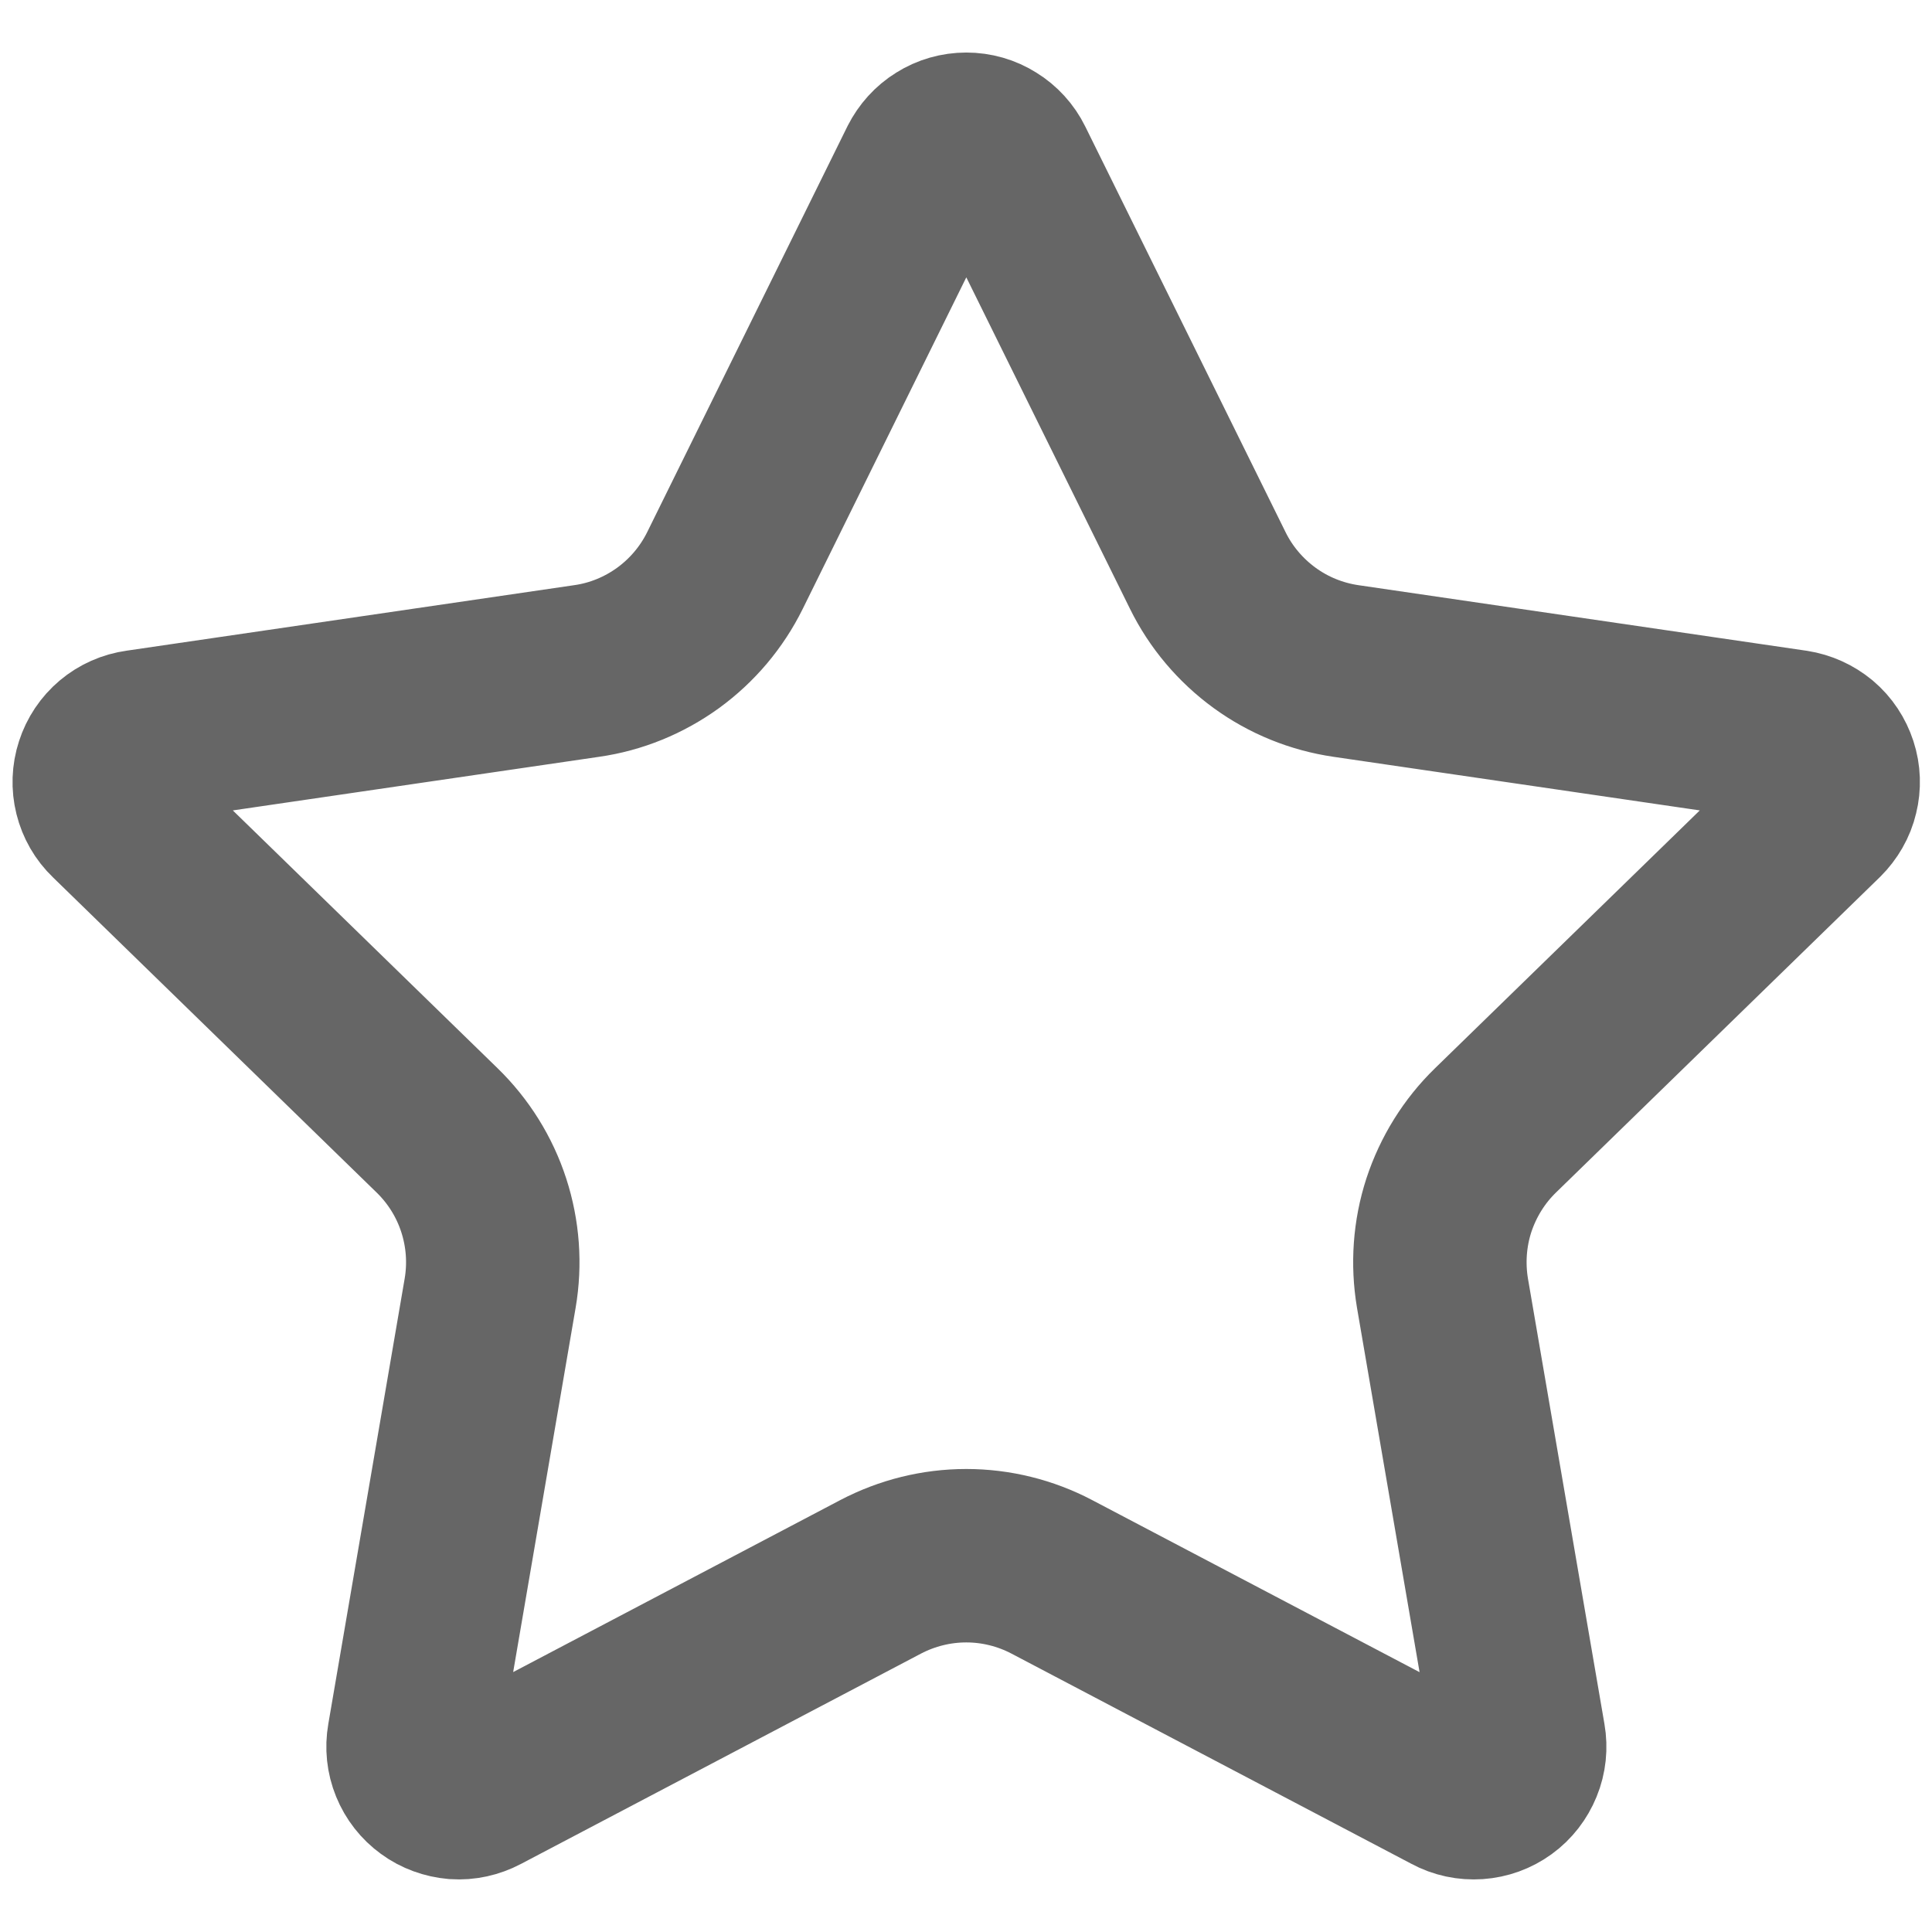 <svg xmlns="http://www.w3.org/2000/svg" width="13" height="13" viewBox="0 0 13 13" fill="none"><path d="M6.225 1.109C6.251 1.058 6.29 1.014 6.339 0.984C6.388 0.953 6.444 0.937 6.502 0.937C6.56 0.937 6.616 0.953 6.665 0.984C6.714 1.014 6.754 1.058 6.779 1.109L8.127 3.839C8.215 4.018 8.347 4.174 8.509 4.292C8.671 4.41 8.859 4.486 9.057 4.515L12.071 4.956C12.128 4.965 12.181 4.989 12.226 5.026C12.27 5.063 12.302 5.112 12.32 5.167C12.338 5.222 12.34 5.28 12.326 5.336C12.313 5.392 12.283 5.443 12.242 5.484L10.063 7.606C9.919 7.746 9.812 7.919 9.749 8.11C9.687 8.301 9.673 8.504 9.706 8.701L10.221 11.7C10.231 11.757 10.225 11.816 10.203 11.869C10.181 11.923 10.145 11.97 10.098 12.004C10.051 12.038 9.996 12.058 9.938 12.062C9.88 12.066 9.822 12.054 9.771 12.026L7.077 10.61C6.9 10.517 6.702 10.468 6.502 10.468C6.301 10.468 6.104 10.517 5.926 10.61L3.233 12.026C3.182 12.053 3.124 12.066 3.067 12.062C3.009 12.057 2.953 12.037 2.907 12.003C2.86 11.969 2.824 11.923 2.802 11.869C2.78 11.815 2.774 11.757 2.784 11.7L3.298 8.702C3.332 8.504 3.317 8.301 3.255 8.11C3.193 7.919 3.085 7.746 2.941 7.606L0.762 5.484C0.72 5.444 0.691 5.393 0.677 5.337C0.663 5.281 0.665 5.222 0.683 5.167C0.701 5.111 0.734 5.062 0.778 5.025C0.822 4.988 0.876 4.964 0.934 4.956L3.947 4.515C4.145 4.487 4.333 4.41 4.496 4.292C4.658 4.174 4.789 4.019 4.878 3.839L6.225 1.109Z" stroke="#666666" stroke-width="1.167" stroke-linecap="round" stroke-linejoin="round"></path></svg>